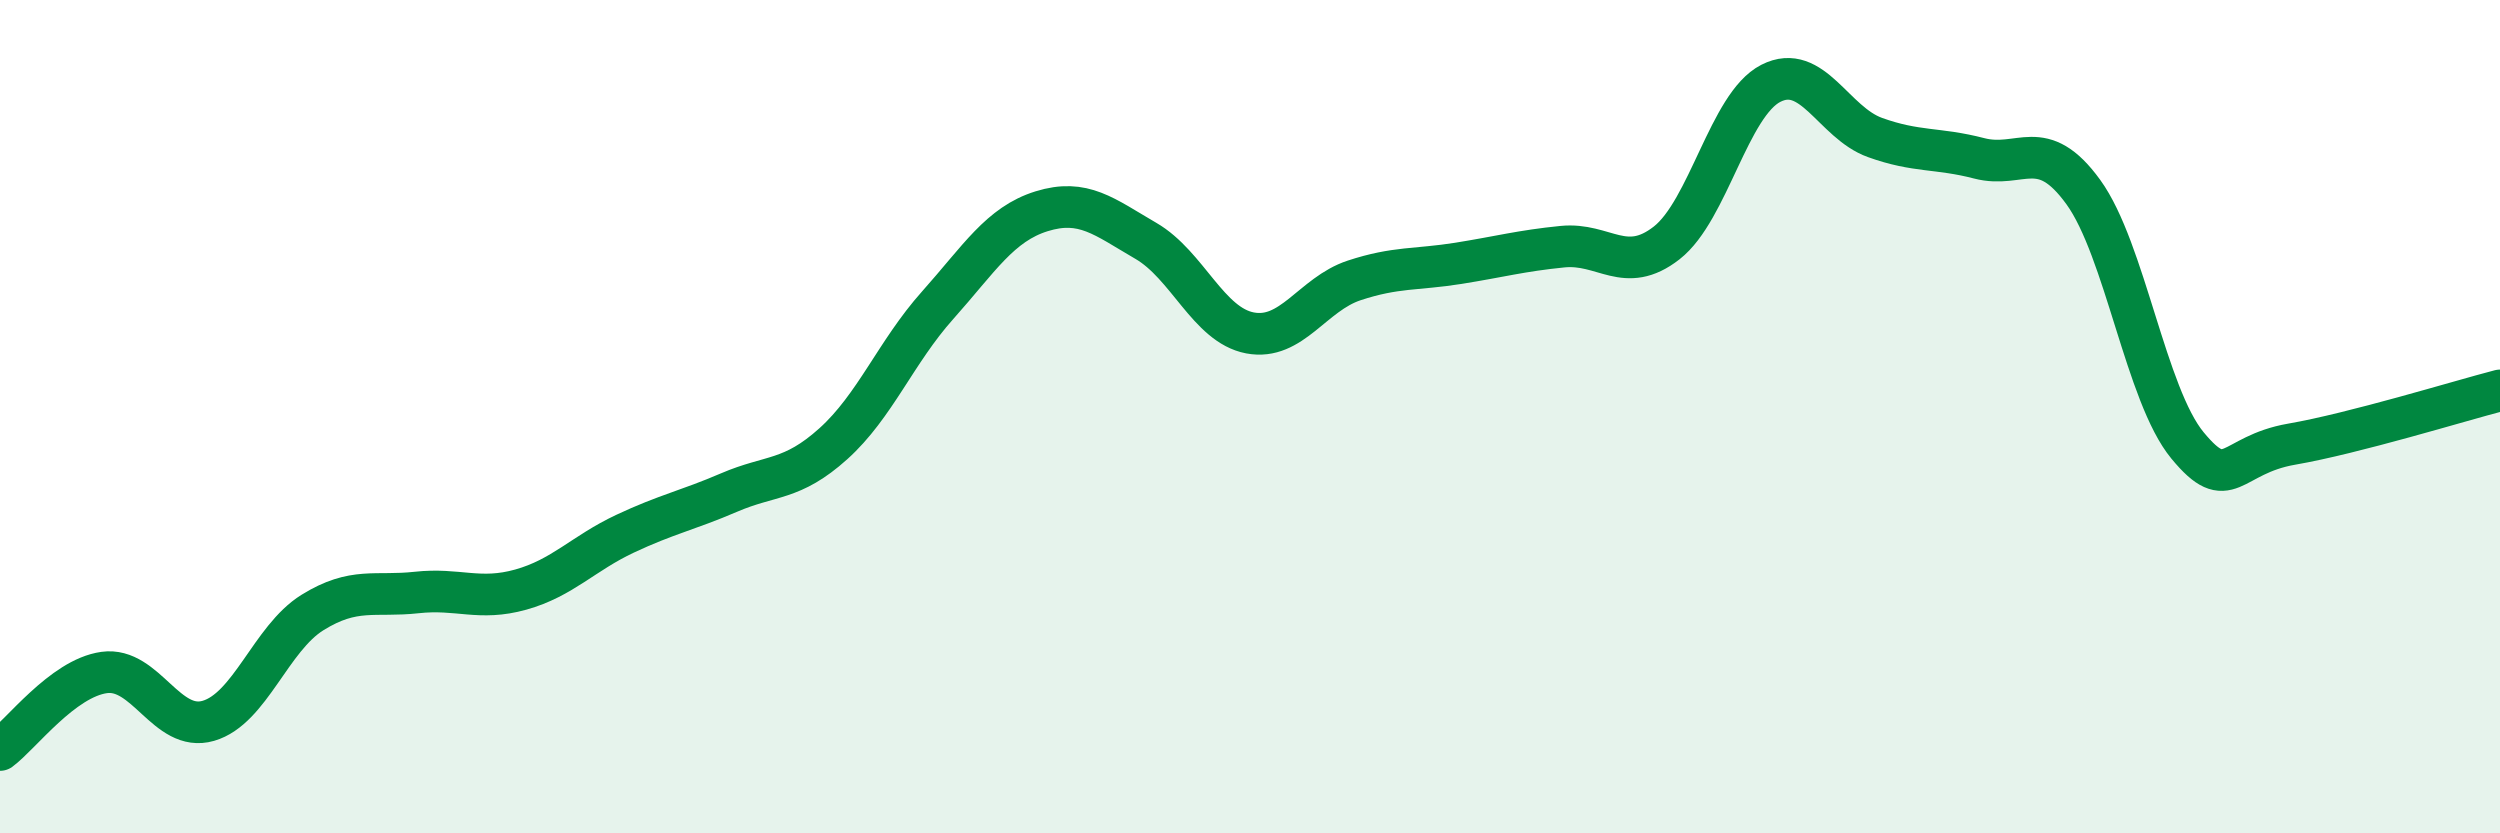 
    <svg width="60" height="20" viewBox="0 0 60 20" xmlns="http://www.w3.org/2000/svg">
      <path
        d="M 0,18 C 0.5,17.63 1.5,16.28 2.5,16.14 C 3.5,16 4,17.59 5,17.3 C 6,17.01 6.5,15.32 7.5,14.7 C 8.5,14.08 9,14.33 10,14.22 C 11,14.11 11.5,14.43 12.5,14.15 C 13.5,13.87 14,13.28 15,12.81 C 16,12.34 16.5,12.25 17.5,11.82 C 18.5,11.39 19,11.55 20,10.65 C 21,9.75 21.5,8.45 22.5,7.33 C 23.5,6.21 24,5.38 25,5.07 C 26,4.76 26.5,5.2 27.5,5.78 C 28.5,6.36 29,7.8 30,7.99 C 31,8.18 31.5,7.06 32.5,6.73 C 33.5,6.4 34,6.48 35,6.32 C 36,6.16 36.5,6.02 37.5,5.92 C 38.5,5.82 39,6.61 40,5.83 C 41,5.05 41.5,2.51 42.5,2 C 43.5,1.49 44,2.94 45,3.3 C 46,3.66 46.5,3.54 47.5,3.8 C 48.5,4.06 49,3.23 50,4.61 C 51,5.99 51.5,9.48 52.5,10.69 C 53.5,11.9 53.5,10.92 55,10.66 C 56.5,10.4 59,9.63 60,9.37L60 20L0 20Z"
        fill="#008740"
        opacity="0.1"
        stroke-linecap="round"
        stroke-linejoin="round"
      />
      <path
        d="M 0,18 C 0.5,17.63 1.5,16.28 2.5,16.14 C 3.5,16 4,17.59 5,17.3 C 6,17.01 6.5,15.32 7.5,14.7 C 8.5,14.08 9,14.33 10,14.22 C 11,14.11 11.5,14.43 12.5,14.15 C 13.5,13.87 14,13.28 15,12.81 C 16,12.34 16.5,12.25 17.5,11.82 C 18.5,11.39 19,11.55 20,10.65 C 21,9.75 21.5,8.45 22.5,7.33 C 23.5,6.21 24,5.38 25,5.07 C 26,4.76 26.5,5.2 27.5,5.78 C 28.5,6.36 29,7.8 30,7.99 C 31,8.18 31.5,7.06 32.5,6.73 C 33.5,6.4 34,6.48 35,6.32 C 36,6.16 36.5,6.02 37.5,5.92 C 38.5,5.82 39,6.61 40,5.83 C 41,5.05 41.5,2.51 42.5,2 C 43.5,1.49 44,2.94 45,3.3 C 46,3.66 46.5,3.54 47.5,3.8 C 48.5,4.06 49,3.23 50,4.61 C 51,5.99 51.5,9.48 52.5,10.69 C 53.5,11.9 53.5,10.92 55,10.66 C 56.5,10.4 59,9.63 60,9.37"
        stroke="#008740"
        stroke-width="1"
        fill="none"
        stroke-linecap="round"
        stroke-linejoin="round"
      />
    </svg>
  